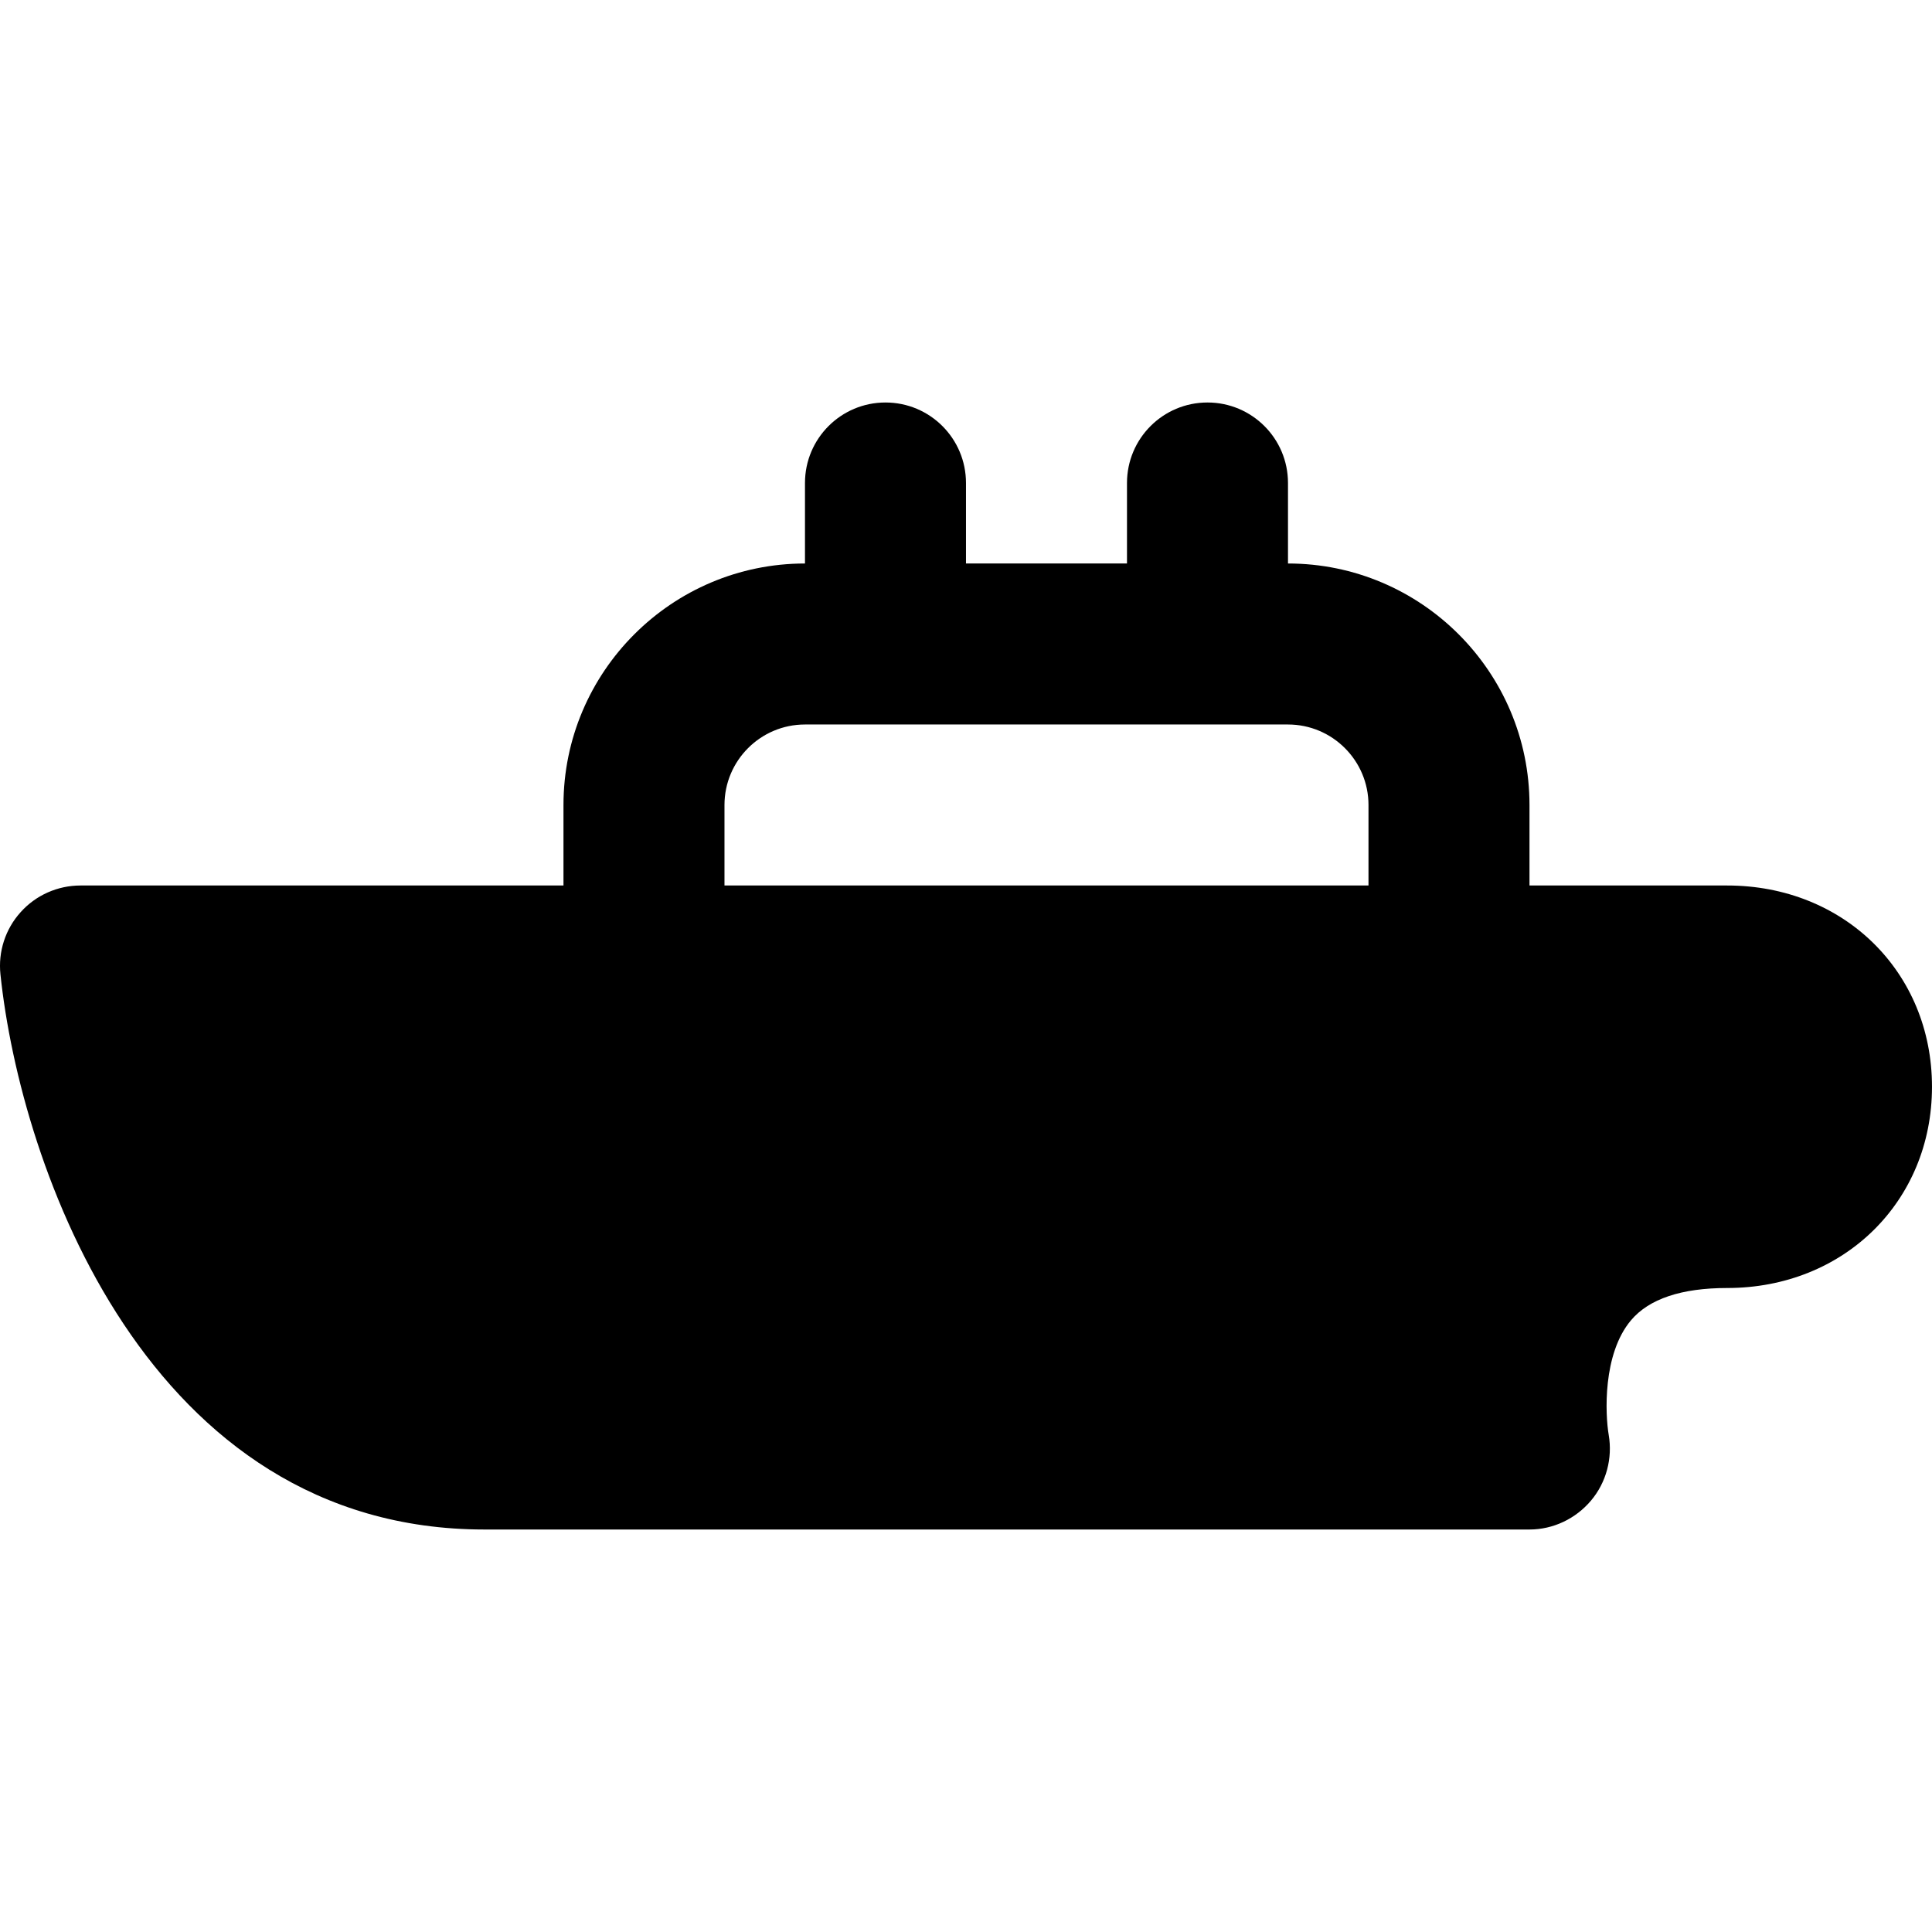 <?xml version="1.0" encoding="iso-8859-1"?>
<!-- Generator: Adobe Illustrator 19.0.0, SVG Export Plug-In . SVG Version: 6.00 Build 0)  -->
<svg version="1.1" id="Layer_1" xmlns="http://www.w3.org/2000/svg" xmlns:xlink="http://www.w3.org/1999/xlink" x="0px" y="0px"
	 viewBox="0 0 511.992 511.992" style="enable-background:new 0 0 511.992 511.992;" xml:space="preserve">
<g>
	<g>
		<path d="M457.72,234.663h-52.395v-21.333c0-35.285-28.715-64-64-64v-21.333c0-11.776-9.536-21.333-21.333-21.333
			s-21.333,9.557-21.333,21.333v21.333h-42.667v-21.333c0-11.776-9.536-21.333-21.333-21.333c-11.797,0-21.333,9.557-21.333,21.333
			v21.333c-35.285,0-64,28.715-64,64v21.333h-128c-6.037,0-11.819,2.56-15.851,7.061c-4.053,4.48-5.995,10.475-5.355,16.491
			c5.312,50.88,38.955,147.115,128.256,147.115h276.949c6.293,0,12.245-2.859,16.299-7.659s5.76-11.243,4.693-17.429
			c-0.917-5.397-1.664-21.376,5.909-30.357c4.779-5.675,13.376-8.555,25.493-8.555c30.933,0,54.272-22.933,54.272-53.333
			S488.653,234.663,457.72,234.663z M362.659,234.663H191.992v-21.333c0-11.755,9.557-21.333,21.333-21.333h128
			c11.776,0,21.333,9.579,21.333,21.333V234.663z"/>
	</g>
</g>
<g>
</g>
<g>
</g>
<g>
</g>
<g>
</g>
<g>
</g>
<g>
</g>
<g>
</g>
<g>
</g>
<g>
</g>
<g>
</g>
<g>
</g>
<g>
</g>
<g>
</g>
<g>
</g>
<g>
</g>
</svg>
